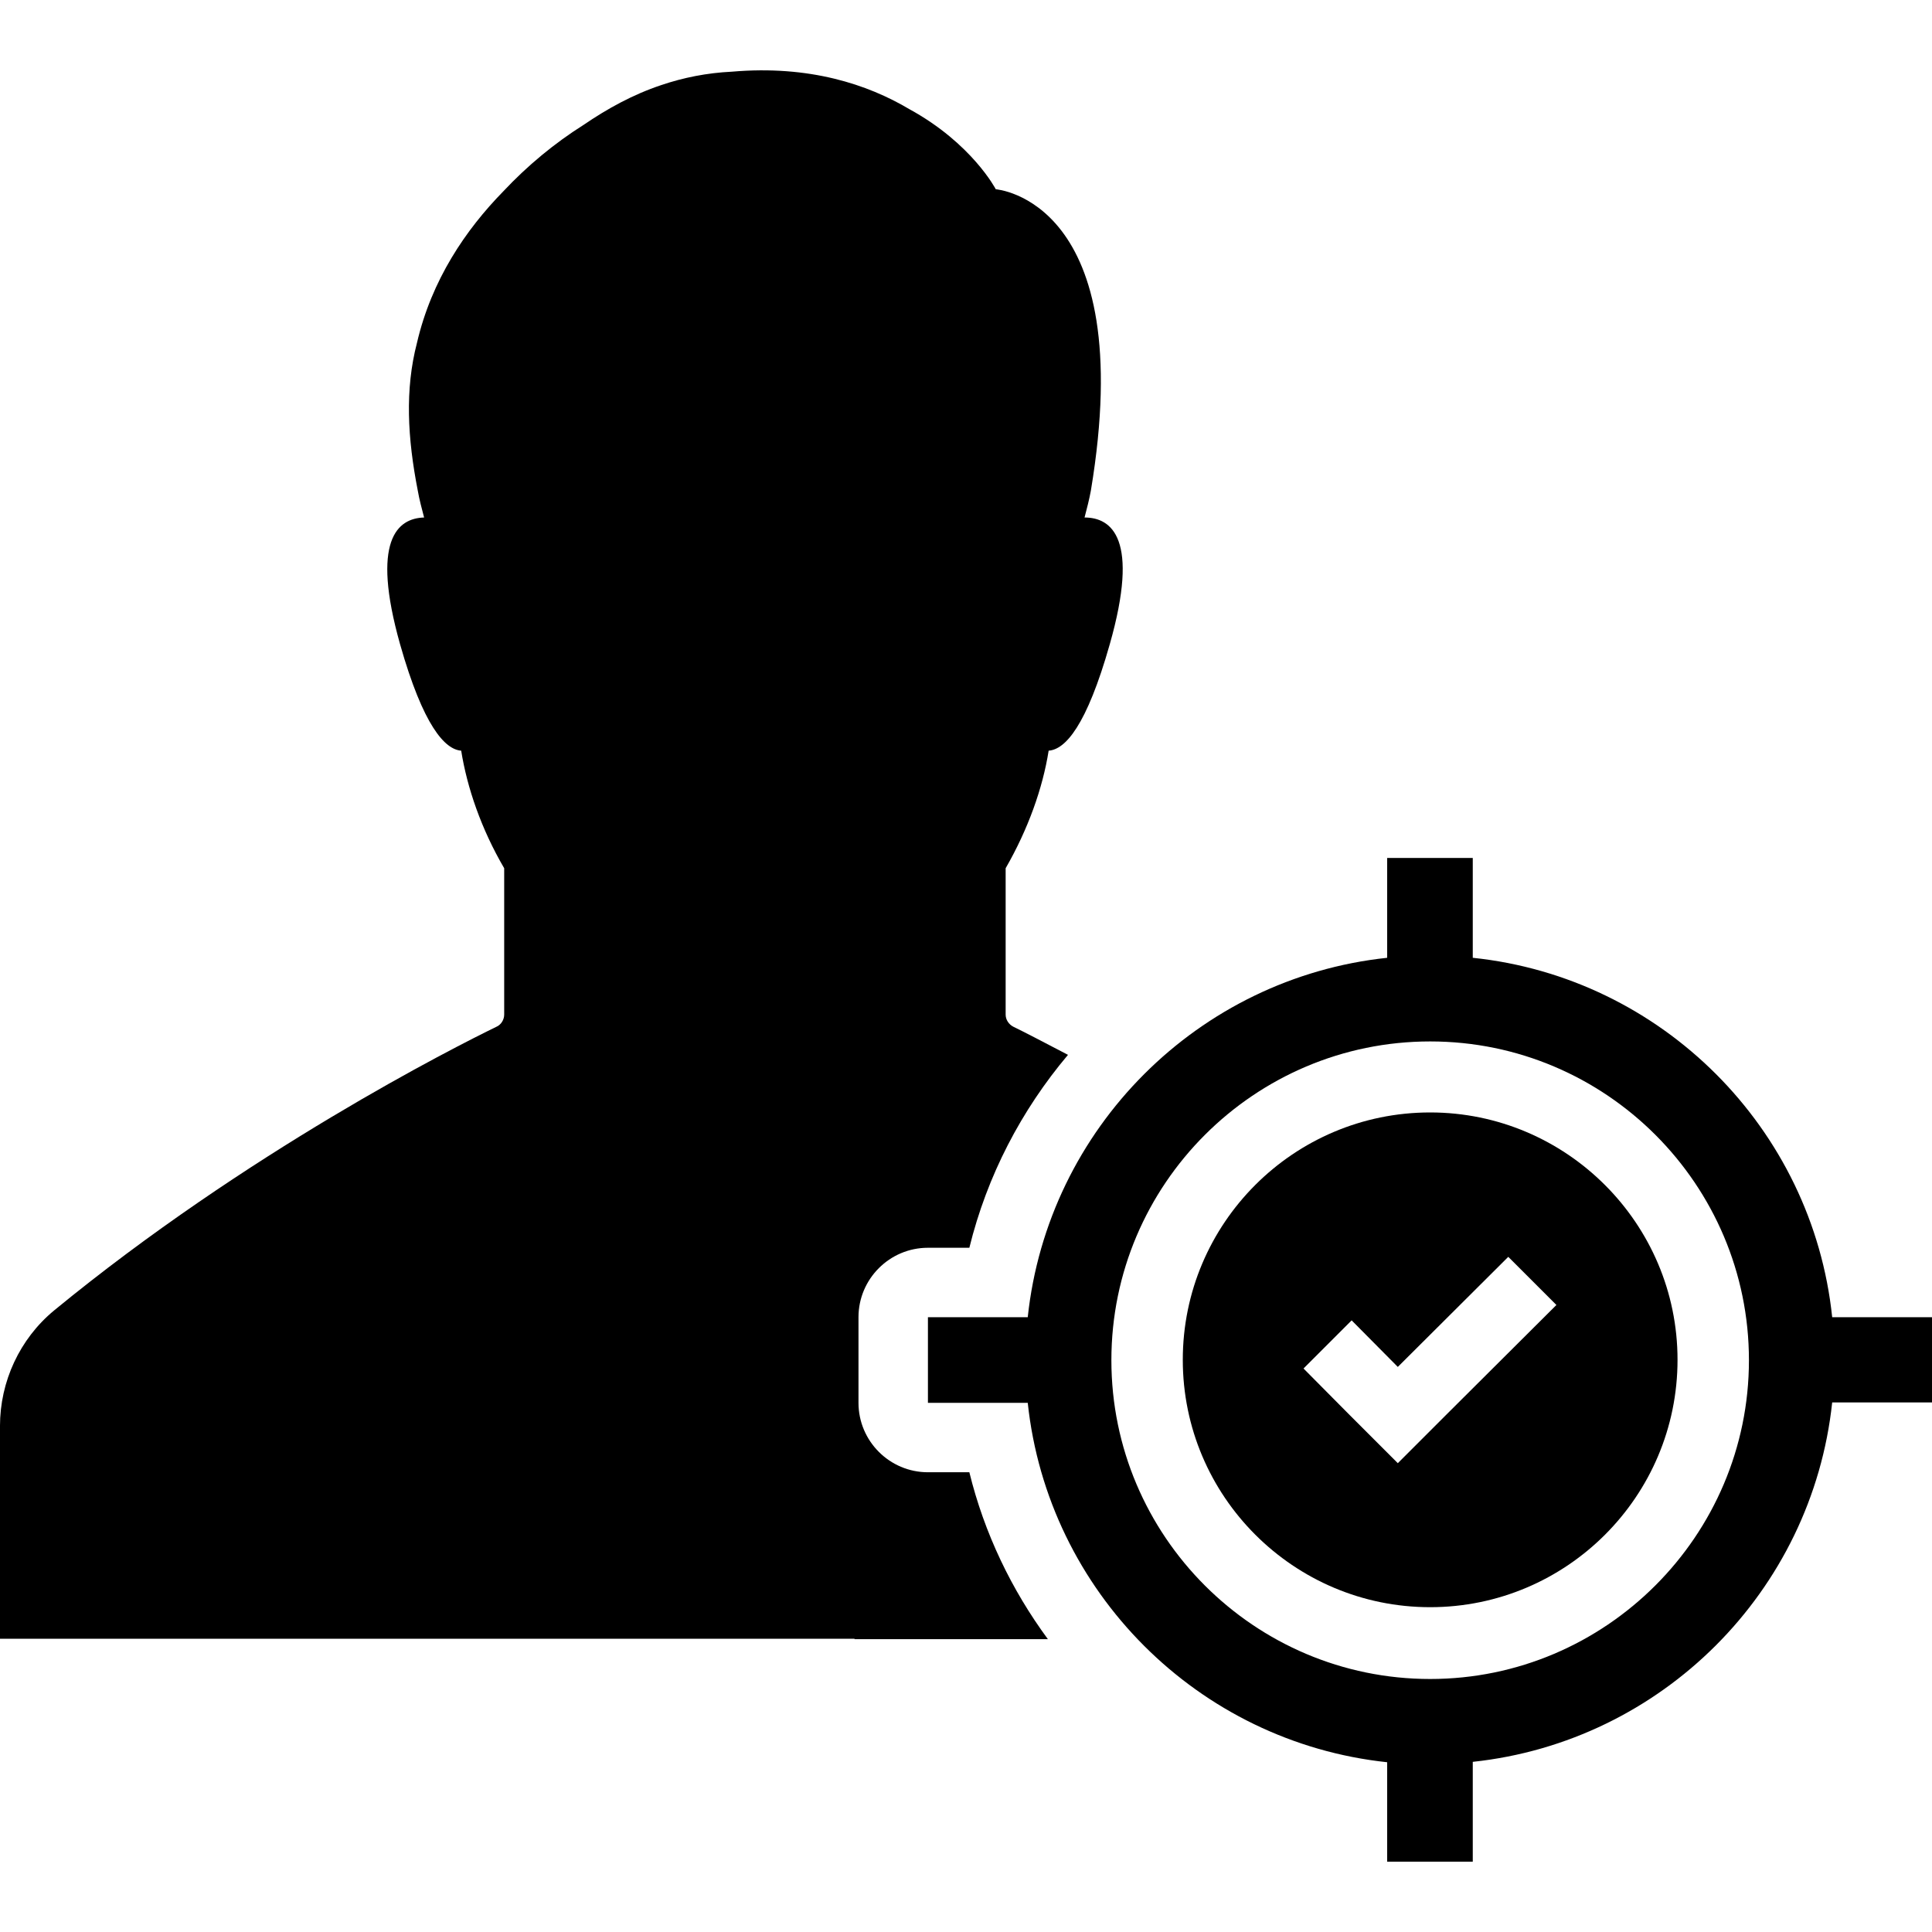 <?xml version="1.0" encoding="iso-8859-1"?>
<!-- Uploaded to: SVG Repo, www.svgrepo.com, Generator: SVG Repo Mixer Tools -->
<svg fill="#000000" height="800px" width="800px" version="1.1" id="Capa_1" xmlns="http://www.w3.org/2000/svg" xmlns:xlink="http://www.w3.org/1999/xlink" 
	 viewBox="0 0 489.7 489.7" xml:space="preserve">
<g>
	<g>
		<path d="M373.3,242.77v-25.3h-21.7v25.3c-47.9,5.1-86,43.2-91.1,91.1h-25.3v21.7h25.3c5.1,47.9,43.2,86,91.1,91.1v25.2h21.7v-25.3
			c47.9-5.1,86-43.2,91.1-91.1h25.3v-21.6h-25.3C459.4,285.97,421.2,247.77,373.3,242.77z M362.5,425.57
			c-44.6,0-80.8-36.3-80.8-80.8c0-44.6,36.3-80.8,80.8-80.8c44.6,0,80.8,36.3,80.8,80.8S407,425.57,362.5,425.57z"/>
		<path d="M362.5,281.97c-34.6,0-62.7,28.1-62.7,62.7s28.1,62.7,62.7,62.7s62.7-28.1,62.7-62.7S397,281.97,362.5,281.97z
			 M366.5,358.67l-12.2,12.2l-12.2-12.2l-11.7-11.8l12.2-12.2l11.7,11.8l28-27.9l12.2,12.2L366.5,358.67z"/>
		<path d="M216.6,415.47h49c-9.2-12.5-16.1-26.8-19.9-42.3h-10.5c-9.7,0-17.6-7.9-17.6-17.6v-21.7c0-9.7,7.9-17.6,17.6-17.6h10.5
			c4.5-18.3,13.2-34.9,25-48.9c-6.5-3.4-11.3-5.9-13.8-7.1c-1.2-0.6-2-1.8-2-3.1v-37.1c5.7-9.9,9.4-20.3,10.9-29.8
			c4.2-0.3,9.6-6.2,15.5-27c7.6-26.7,0.5-32.1-6.4-32.1c0.6-2.3,1.2-4.6,1.6-6.8c12.3-73.8-24.1-76.4-24.1-76.4s-6-11.6-21.9-20.3
			c-10.6-6.3-25.4-11.2-45-9.5c-6.3,0.3-12.3,1.5-17.9,3.4l0,0c-7.2,2.4-13.7,6-19.7,10.1c-7.3,4.6-14.2,10.3-20.3,16.8
			c-9.6,9.8-18.2,22.5-21.9,38.4c-3.1,11.9-2.4,24.2,0.2,37.5l0,0c0.4,2.3,1,4.5,1.6,6.8c-6.8,0.2-13.5,5.8-6.1,32.1
			c5.9,20.8,11.4,26.7,15.5,27c1.5,9.4,5.1,19.9,10.9,29.8v37.1c0,1.3-0.8,2.6-2,3.1c-10.7,5.2-63.3,31.8-112.1,71.9
			c-8.7,7.2-13.7,18-13.7,29.3v53.9h166.1h50.5V415.47z"/>
	</g>
</g>
</svg>